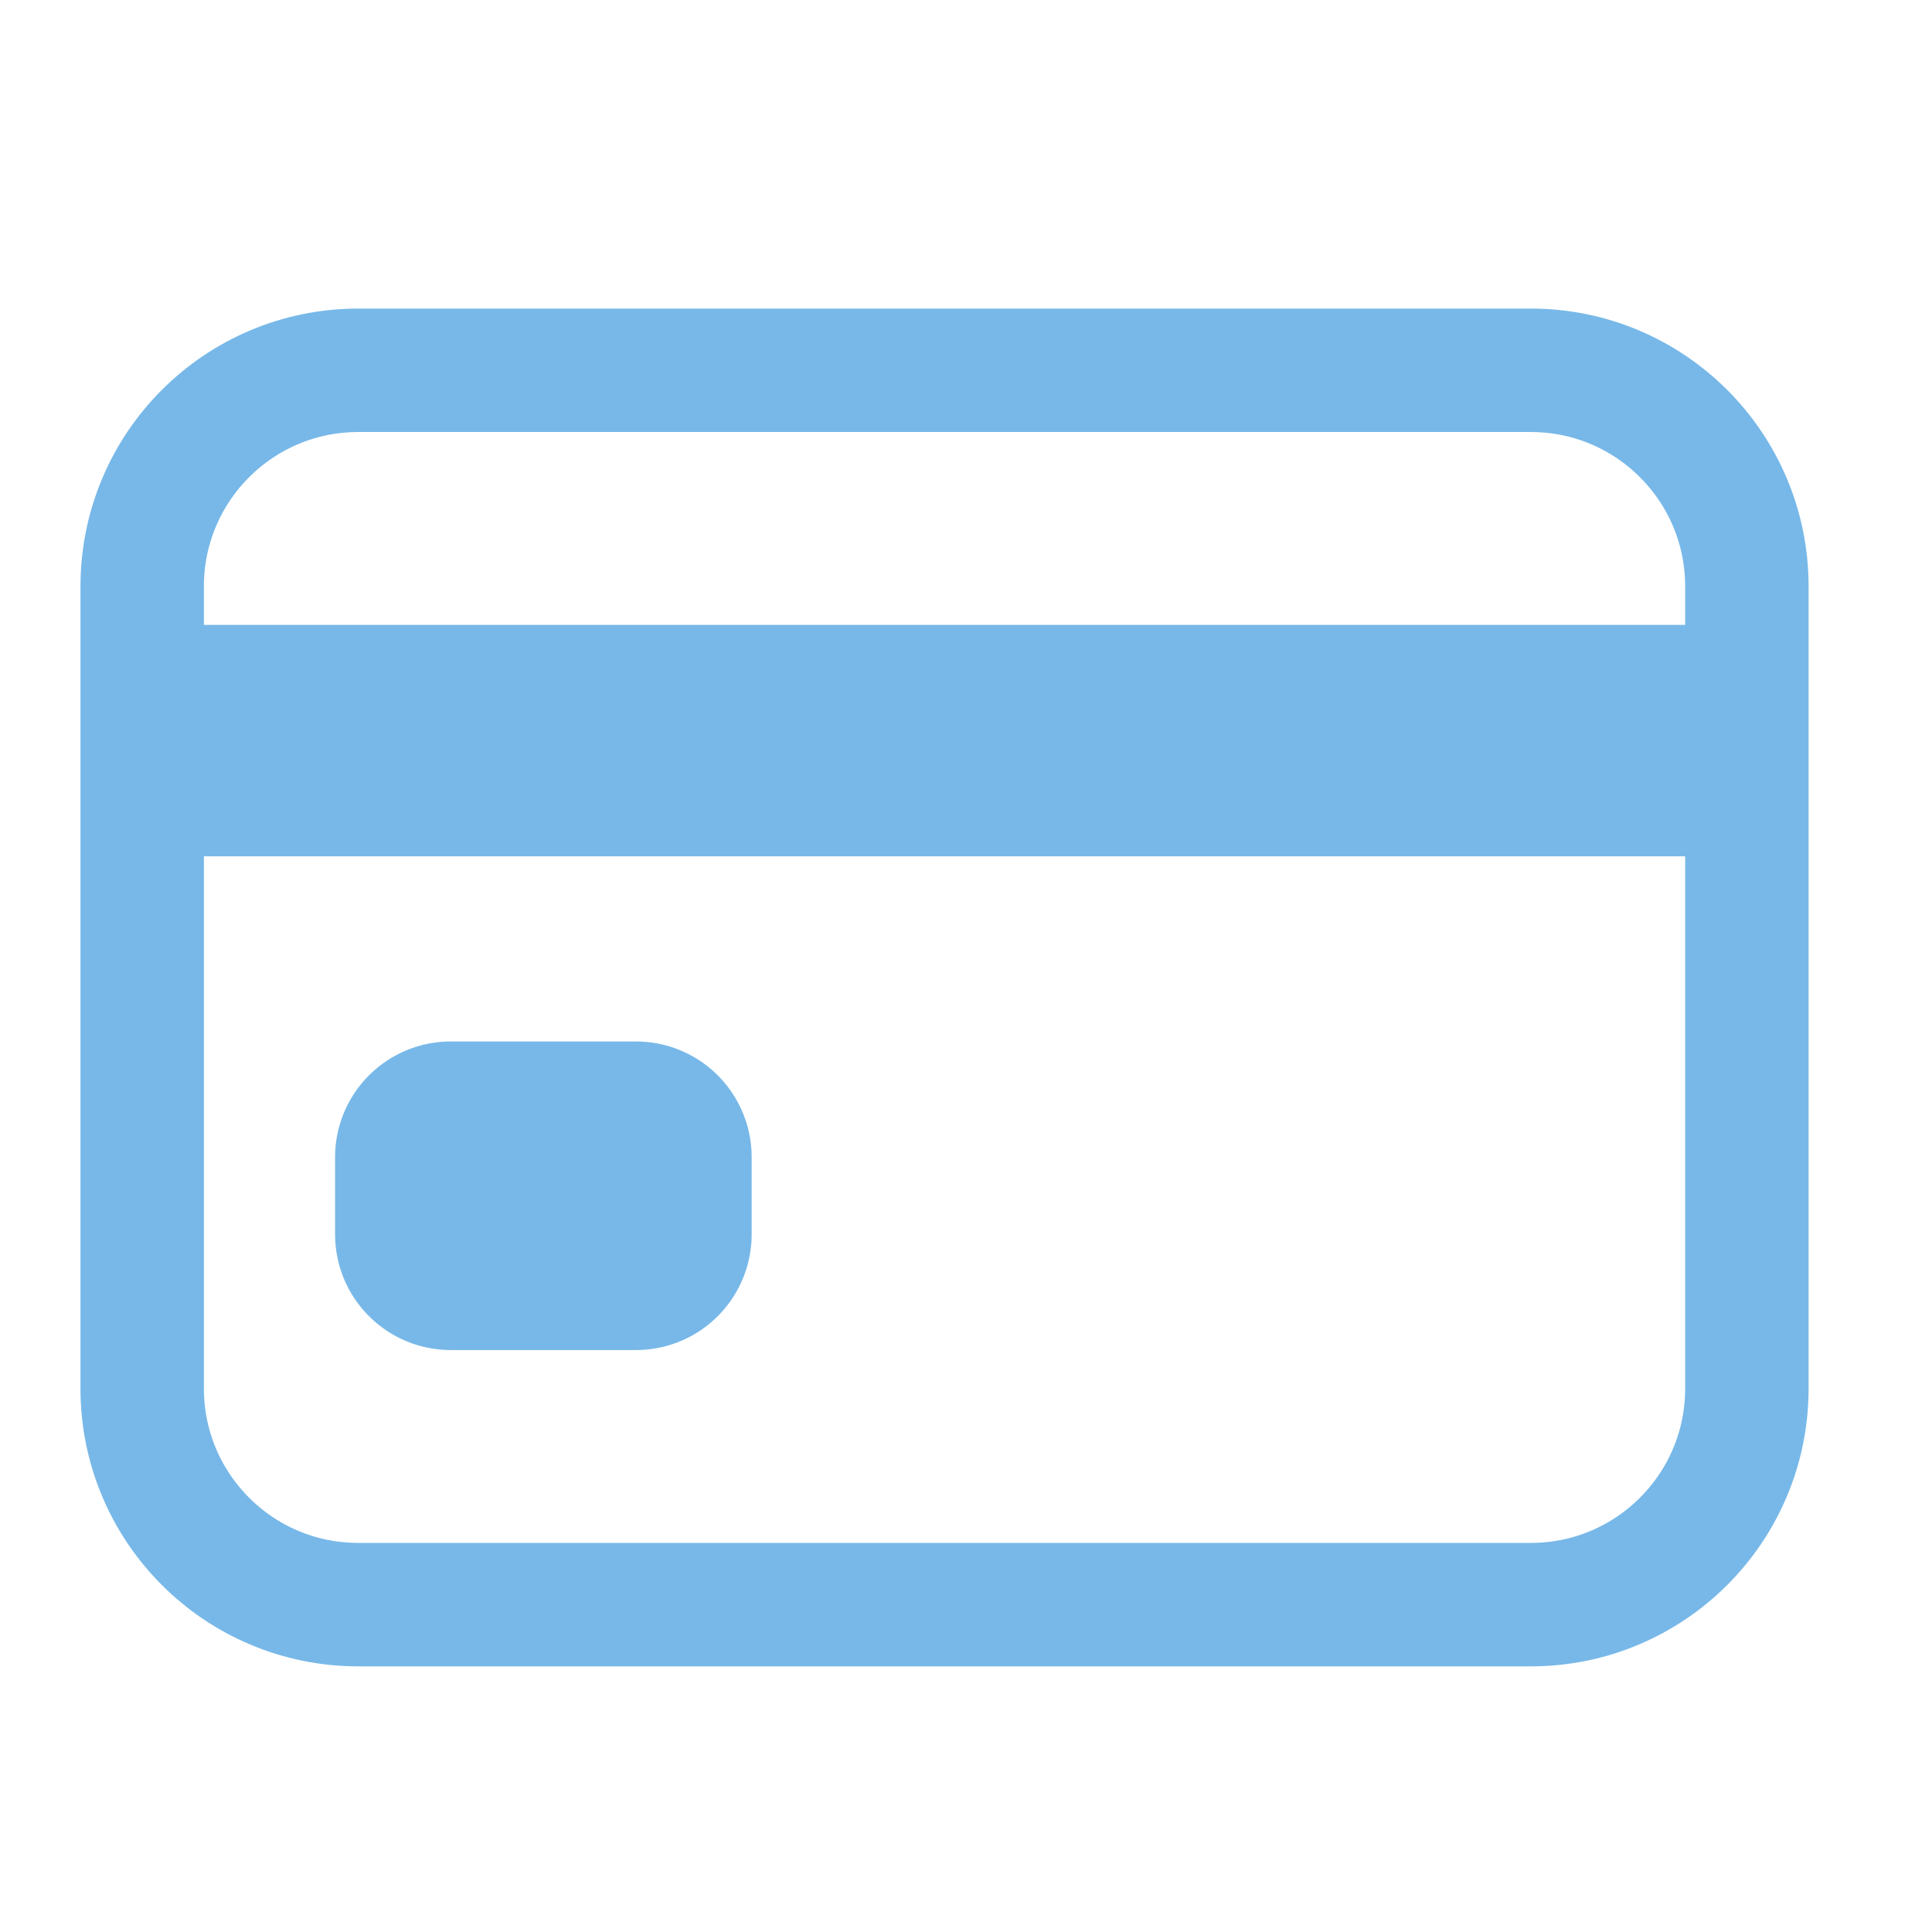 <svg width="45" height="45" viewBox="0 0 45 45" fill="none" xmlns="http://www.w3.org/2000/svg">
<path d="M35.656 8.625H8.344C5.565 8.625 3.312 10.878 3.312 13.656V32.344C3.312 35.122 5.565 37.375 8.344 37.375H35.656C38.435 37.375 40.688 35.122 40.688 32.344V13.656C40.688 10.878 38.435 8.625 35.656 8.625Z" stroke="#77B8E8" stroke-width="2.875" stroke-linecap="round" stroke-linejoin="round"/>
<path d="M3.312 17.25H40.688M10.5 26.953H14.812V28.75H10.5V26.953Z" stroke="#77B8E8" stroke-width="5.391" stroke-linejoin="round"/>
</svg>
